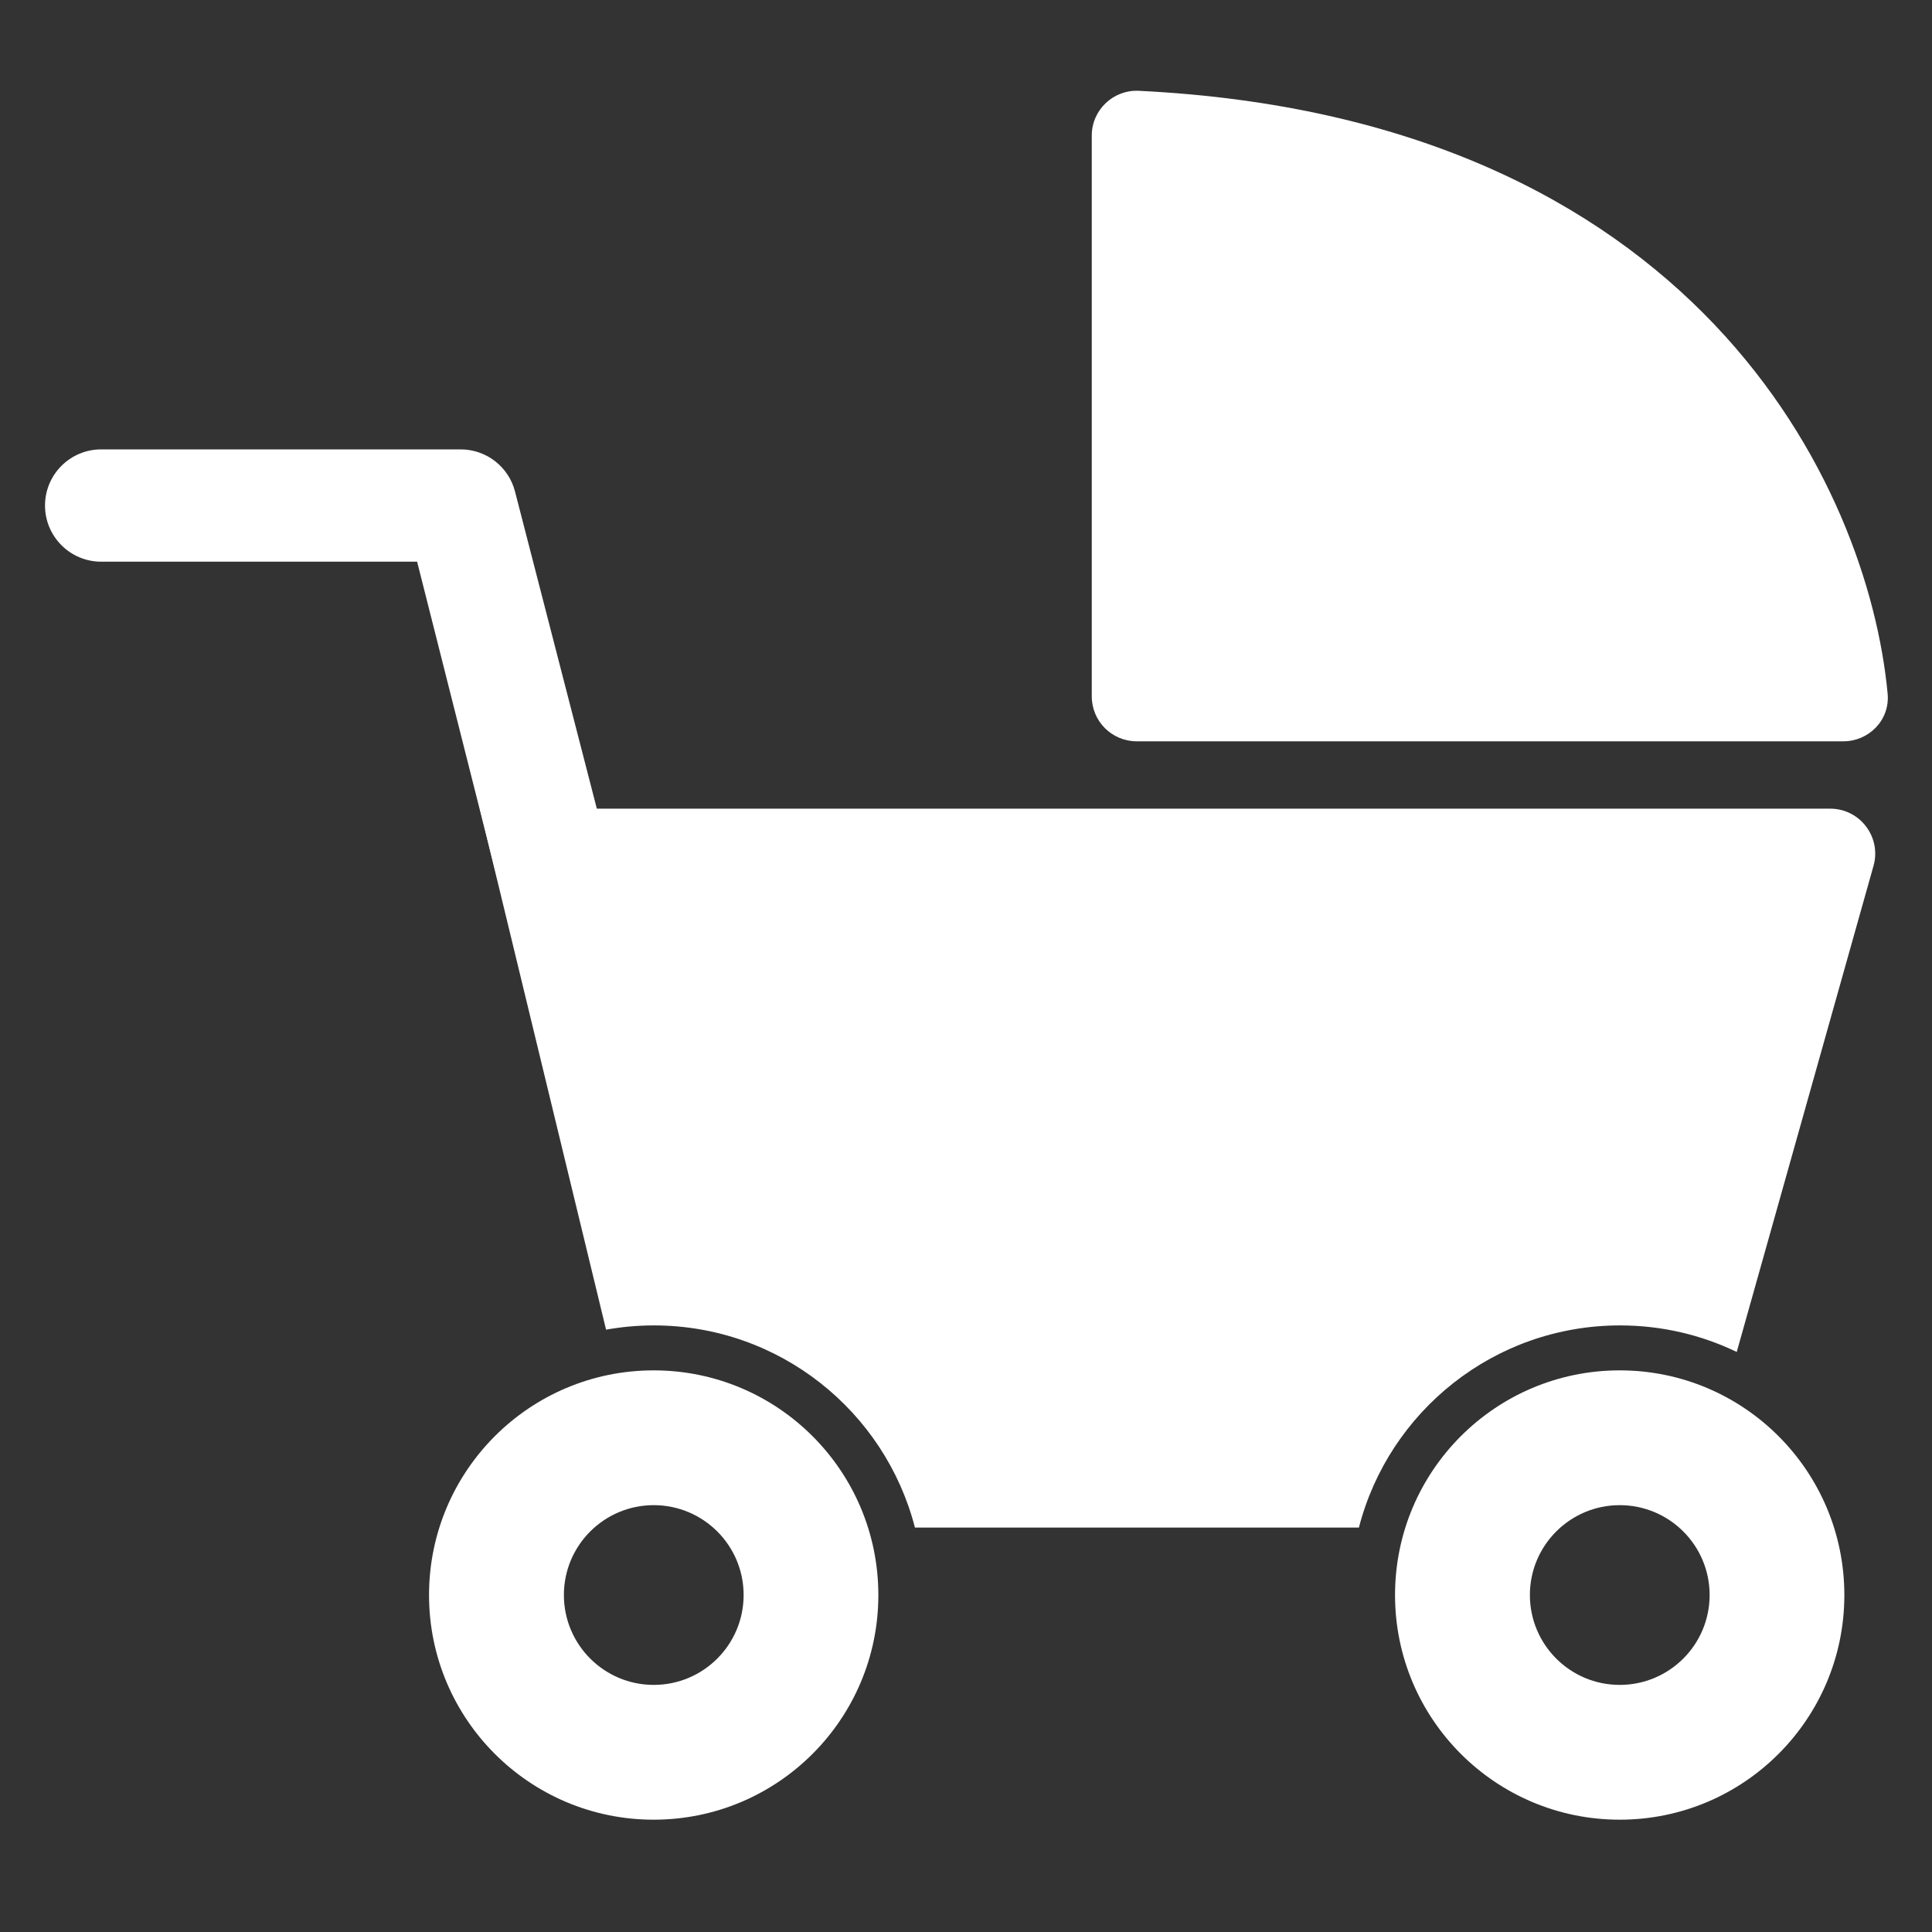 <?xml version="1.0" encoding="UTF-8"?> <svg xmlns="http://www.w3.org/2000/svg" width="30" height="30" viewBox="0 0 30 30" fill="none"><rect x="0" y="0" width="30" height="30" fill="#333333" stroke="none"/><path d="M17.303 10.815V2.104C17.303 1.908 17.47 1.75 17.667 1.759C26.099 2.172 28.676 7.724 28.965 10.803C28.983 11 28.824 11.163 28.626 11.163H17.652C17.459 11.163 17.303 11.007 17.303 10.815Z" fill="white"></path><path fill-rule="evenodd" clip-rule="evenodd" d="M0.699 7.85C0.699 7.368 1.09 6.978 1.571 6.978H7.153C7.55 6.978 7.898 7.247 7.997 7.632L9.392 13.039C9.513 13.505 9.232 13.981 8.766 14.101C8.3 14.221 7.832 14.072 7.711 13.605L6.477 8.722H1.571C1.09 8.722 0.699 8.331 0.699 7.85Z" fill="white"></path><path fill-rule="evenodd" clip-rule="evenodd" d="M17.651 2.107C21.785 2.31 24.45 3.768 26.116 5.521C27.782 7.273 28.472 9.344 28.615 10.814H17.651V2.107ZM16.953 2.104C16.953 1.706 17.289 1.391 17.683 1.41C21.98 1.62 24.82 3.145 26.622 5.04C28.416 6.928 29.16 9.162 29.311 10.77C29.35 11.186 29.014 11.511 28.625 11.511H17.651C17.265 11.511 16.953 11.199 16.953 10.814V2.104Z" fill="white"></path><path fill-rule="evenodd" clip-rule="evenodd" d="M10.15 28.256C12.077 28.256 13.639 26.694 13.639 24.768C13.639 22.841 12.077 21.279 10.15 21.279C8.224 21.279 6.662 22.841 6.662 24.768C6.662 26.694 8.224 28.256 10.15 28.256ZM10.151 26.163C10.922 26.163 11.547 25.538 11.547 24.767C11.547 23.997 10.922 23.372 10.151 23.372C9.381 23.372 8.756 23.997 8.756 24.767C8.756 25.538 9.381 26.163 10.151 26.163Z" fill="white"></path><path fill-rule="evenodd" clip-rule="evenodd" d="M25.151 28.256C27.077 28.256 28.639 26.694 28.639 24.768C28.639 22.841 27.077 21.279 25.151 21.279C23.224 21.279 21.662 22.841 21.662 24.768C21.662 26.694 23.224 28.256 25.151 28.256ZM25.151 26.163C25.922 26.163 26.547 25.538 26.547 24.767C26.547 23.997 25.922 23.372 25.151 23.372C24.381 23.372 23.756 23.997 23.756 24.767C23.756 25.538 24.381 26.163 25.151 26.163Z" fill="white"></path><path fill-rule="evenodd" clip-rule="evenodd" d="M25.155 20.581C25.805 20.581 26.42 20.729 26.968 20.993L29.092 13.444C29.217 12.999 28.882 12.557 28.42 12.557H7.452L9.411 20.647C9.652 20.604 9.9 20.581 10.153 20.581C12.103 20.581 13.742 21.915 14.207 23.72H21.101C21.566 21.915 23.204 20.581 25.155 20.581Z" fill="white"></path></svg> 